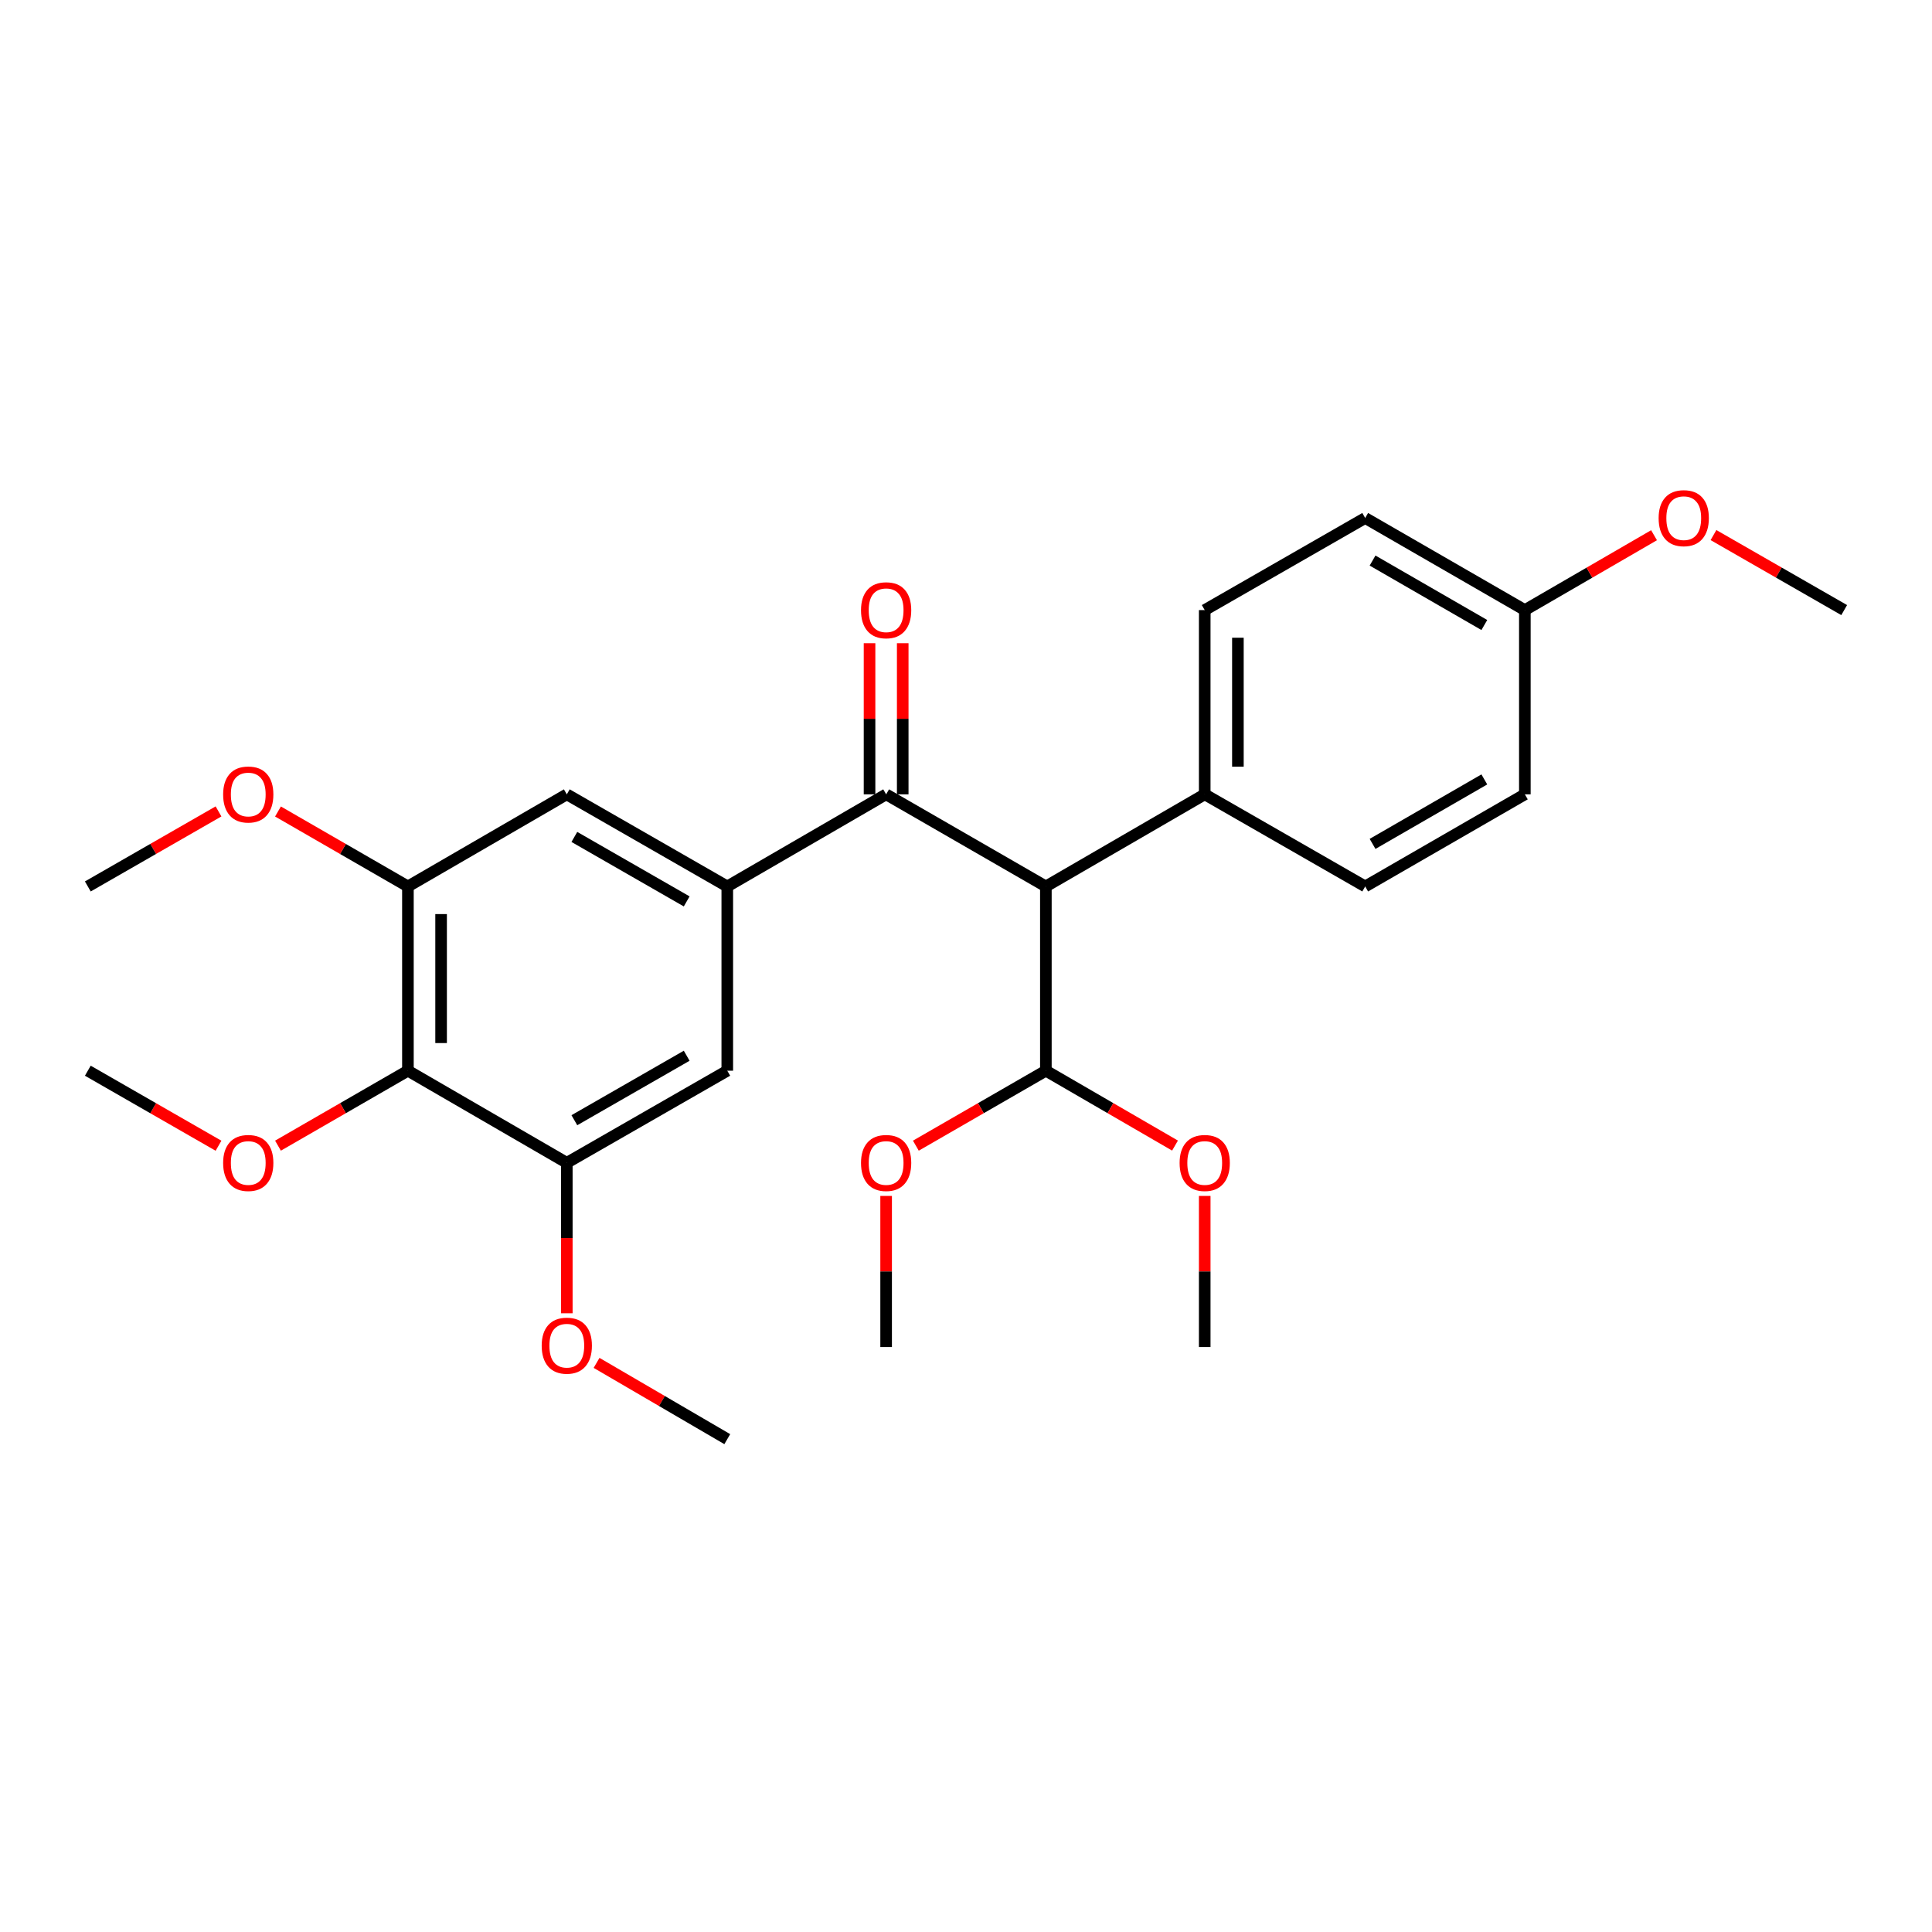 <?xml version='1.0' encoding='iso-8859-1'?>
<svg version='1.1' baseProfile='full'
              xmlns='http://www.w3.org/2000/svg'
                      xmlns:rdkit='http://www.rdkit.org/xml'
                      xmlns:xlink='http://www.w3.org/1999/xlink'
                  xml:space='preserve'
width='1000px' height='1000px' viewBox='0 0 1000 1000'>
<!-- END OF HEADER -->
<rect style='opacity:1.0;fill:#FFFFFF;stroke:none' width='1000' height='1000' x='0' y='0'> </rect>
<path class='bond-0' d='M 541.34,458.825 L 458.66,411.15' style='fill:none;fill-rule:evenodd;stroke:#000000;stroke-width:6px;stroke-linecap:butt;stroke-linejoin:miter;stroke-opacity:1' />
<path class='bond-7' d='M 541.34,458.825 L 623.561,411.15' style='fill:none;fill-rule:evenodd;stroke:#000000;stroke-width:6px;stroke-linecap:butt;stroke-linejoin:miter;stroke-opacity:1' />
<path class='bond-8' d='M 541.34,458.825 L 541.34,554.193' style='fill:none;fill-rule:evenodd;stroke:#000000;stroke-width:6px;stroke-linecap:butt;stroke-linejoin:miter;stroke-opacity:1' />
<path class='bond-1' d='M 458.66,411.15 L 376.439,458.825' style='fill:none;fill-rule:evenodd;stroke:#000000;stroke-width:6px;stroke-linecap:butt;stroke-linejoin:miter;stroke-opacity:1' />
<path class='bond-9' d='M 467.247,411.15 L 467.247,372.038' style='fill:none;fill-rule:evenodd;stroke:#000000;stroke-width:6px;stroke-linecap:butt;stroke-linejoin:miter;stroke-opacity:1' />
<path class='bond-9' d='M 467.247,372.038 L 467.247,332.926' style='fill:none;fill-rule:evenodd;stroke:#FF0000;stroke-width:6px;stroke-linecap:butt;stroke-linejoin:miter;stroke-opacity:1' />
<path class='bond-9' d='M 450.074,411.15 L 450.074,372.038' style='fill:none;fill-rule:evenodd;stroke:#000000;stroke-width:6px;stroke-linecap:butt;stroke-linejoin:miter;stroke-opacity:1' />
<path class='bond-9' d='M 450.074,372.038 L 450.074,332.926' style='fill:none;fill-rule:evenodd;stroke:#FF0000;stroke-width:6px;stroke-linecap:butt;stroke-linejoin:miter;stroke-opacity:1' />
<path class='bond-5' d='M 376.439,458.825 L 376.439,554.193' style='fill:none;fill-rule:evenodd;stroke:#000000;stroke-width:6px;stroke-linecap:butt;stroke-linejoin:miter;stroke-opacity:1' />
<path class='bond-6' d='M 376.439,458.825 L 293.378,411.15' style='fill:none;fill-rule:evenodd;stroke:#000000;stroke-width:6px;stroke-linecap:butt;stroke-linejoin:miter;stroke-opacity:1' />
<path class='bond-6' d='M 355.431,466.568 L 297.288,433.196' style='fill:none;fill-rule:evenodd;stroke:#000000;stroke-width:6px;stroke-linecap:butt;stroke-linejoin:miter;stroke-opacity:1' />
<path class='bond-2' d='M 211.138,554.193 L 211.138,458.825' style='fill:none;fill-rule:evenodd;stroke:#000000;stroke-width:6px;stroke-linecap:butt;stroke-linejoin:miter;stroke-opacity:1' />
<path class='bond-2' d='M 228.311,539.888 L 228.311,473.13' style='fill:none;fill-rule:evenodd;stroke:#000000;stroke-width:6px;stroke-linecap:butt;stroke-linejoin:miter;stroke-opacity:1' />
<path class='bond-12' d='M 211.138,554.193 L 177.51,573.593' style='fill:none;fill-rule:evenodd;stroke:#000000;stroke-width:6px;stroke-linecap:butt;stroke-linejoin:miter;stroke-opacity:1' />
<path class='bond-12' d='M 177.51,573.593 L 143.882,592.992' style='fill:none;fill-rule:evenodd;stroke:#FF0000;stroke-width:6px;stroke-linecap:butt;stroke-linejoin:miter;stroke-opacity:1' />
<path class='bond-28' d='M 211.138,554.193 L 293.378,601.868' style='fill:none;fill-rule:evenodd;stroke:#000000;stroke-width:6px;stroke-linecap:butt;stroke-linejoin:miter;stroke-opacity:1' />
<path class='bond-3' d='M 211.138,458.825 L 293.378,411.15' style='fill:none;fill-rule:evenodd;stroke:#000000;stroke-width:6px;stroke-linecap:butt;stroke-linejoin:miter;stroke-opacity:1' />
<path class='bond-14' d='M 211.138,458.825 L 177.51,439.425' style='fill:none;fill-rule:evenodd;stroke:#000000;stroke-width:6px;stroke-linecap:butt;stroke-linejoin:miter;stroke-opacity:1' />
<path class='bond-14' d='M 177.51,439.425 L 143.882,420.026' style='fill:none;fill-rule:evenodd;stroke:#FF0000;stroke-width:6px;stroke-linecap:butt;stroke-linejoin:miter;stroke-opacity:1' />
<path class='bond-4' d='M 293.378,601.868 L 376.439,554.193' style='fill:none;fill-rule:evenodd;stroke:#000000;stroke-width:6px;stroke-linecap:butt;stroke-linejoin:miter;stroke-opacity:1' />
<path class='bond-4' d='M 297.288,579.823 L 355.431,546.45' style='fill:none;fill-rule:evenodd;stroke:#000000;stroke-width:6px;stroke-linecap:butt;stroke-linejoin:miter;stroke-opacity:1' />
<path class='bond-13' d='M 293.378,601.868 L 293.378,640.809' style='fill:none;fill-rule:evenodd;stroke:#000000;stroke-width:6px;stroke-linecap:butt;stroke-linejoin:miter;stroke-opacity:1' />
<path class='bond-13' d='M 293.378,640.809 L 293.378,679.751' style='fill:none;fill-rule:evenodd;stroke:#FF0000;stroke-width:6px;stroke-linecap:butt;stroke-linejoin:miter;stroke-opacity:1' />
<path class='bond-10' d='M 623.561,411.15 L 623.561,315.782' style='fill:none;fill-rule:evenodd;stroke:#000000;stroke-width:6px;stroke-linecap:butt;stroke-linejoin:miter;stroke-opacity:1' />
<path class='bond-10' d='M 640.734,396.845 L 640.734,330.087' style='fill:none;fill-rule:evenodd;stroke:#000000;stroke-width:6px;stroke-linecap:butt;stroke-linejoin:miter;stroke-opacity:1' />
<path class='bond-11' d='M 623.561,411.15 L 706.622,458.825' style='fill:none;fill-rule:evenodd;stroke:#000000;stroke-width:6px;stroke-linecap:butt;stroke-linejoin:miter;stroke-opacity:1' />
<path class='bond-18' d='M 541.34,554.193 L 574.762,573.573' style='fill:none;fill-rule:evenodd;stroke:#000000;stroke-width:6px;stroke-linecap:butt;stroke-linejoin:miter;stroke-opacity:1' />
<path class='bond-18' d='M 574.762,573.573 L 608.185,592.952' style='fill:none;fill-rule:evenodd;stroke:#FF0000;stroke-width:6px;stroke-linecap:butt;stroke-linejoin:miter;stroke-opacity:1' />
<path class='bond-19' d='M 541.34,554.193 L 507.693,573.595' style='fill:none;fill-rule:evenodd;stroke:#000000;stroke-width:6px;stroke-linecap:butt;stroke-linejoin:miter;stroke-opacity:1' />
<path class='bond-19' d='M 507.693,573.595 L 474.046,592.996' style='fill:none;fill-rule:evenodd;stroke:#FF0000;stroke-width:6px;stroke-linecap:butt;stroke-linejoin:miter;stroke-opacity:1' />
<path class='bond-16' d='M 623.561,315.782 L 706.622,268.117' style='fill:none;fill-rule:evenodd;stroke:#000000;stroke-width:6px;stroke-linecap:butt;stroke-linejoin:miter;stroke-opacity:1' />
<path class='bond-17' d='M 706.622,458.825 L 789.263,411.15' style='fill:none;fill-rule:evenodd;stroke:#000000;stroke-width:6px;stroke-linecap:butt;stroke-linejoin:miter;stroke-opacity:1' />
<path class='bond-17' d='M 710.437,436.798 L 768.286,403.426' style='fill:none;fill-rule:evenodd;stroke:#000000;stroke-width:6px;stroke-linecap:butt;stroke-linejoin:miter;stroke-opacity:1' />
<path class='bond-21' d='M 113.103,593.03 L 79.279,573.612' style='fill:none;fill-rule:evenodd;stroke:#FF0000;stroke-width:6px;stroke-linecap:butt;stroke-linejoin:miter;stroke-opacity:1' />
<path class='bond-21' d='M 79.279,573.612 L 45.455,554.193' style='fill:none;fill-rule:evenodd;stroke:#000000;stroke-width:6px;stroke-linecap:butt;stroke-linejoin:miter;stroke-opacity:1' />
<path class='bond-23' d='M 308.782,705.423 L 342.611,725.162' style='fill:none;fill-rule:evenodd;stroke:#FF0000;stroke-width:6px;stroke-linecap:butt;stroke-linejoin:miter;stroke-opacity:1' />
<path class='bond-23' d='M 342.611,725.162 L 376.439,744.901' style='fill:none;fill-rule:evenodd;stroke:#000000;stroke-width:6px;stroke-linecap:butt;stroke-linejoin:miter;stroke-opacity:1' />
<path class='bond-22' d='M 113.103,419.988 L 79.279,439.406' style='fill:none;fill-rule:evenodd;stroke:#FF0000;stroke-width:6px;stroke-linecap:butt;stroke-linejoin:miter;stroke-opacity:1' />
<path class='bond-22' d='M 79.279,439.406 L 45.455,458.825' style='fill:none;fill-rule:evenodd;stroke:#000000;stroke-width:6px;stroke-linecap:butt;stroke-linejoin:miter;stroke-opacity:1' />
<path class='bond-15' d='M 789.263,315.782 L 789.263,411.15' style='fill:none;fill-rule:evenodd;stroke:#000000;stroke-width:6px;stroke-linecap:butt;stroke-linejoin:miter;stroke-opacity:1' />
<path class='bond-20' d='M 789.263,315.782 L 822.695,296.405' style='fill:none;fill-rule:evenodd;stroke:#000000;stroke-width:6px;stroke-linecap:butt;stroke-linejoin:miter;stroke-opacity:1' />
<path class='bond-20' d='M 822.695,296.405 L 856.127,277.029' style='fill:none;fill-rule:evenodd;stroke:#FF0000;stroke-width:6px;stroke-linecap:butt;stroke-linejoin:miter;stroke-opacity:1' />
<path class='bond-27' d='M 789.263,315.782 L 706.622,268.117' style='fill:none;fill-rule:evenodd;stroke:#000000;stroke-width:6px;stroke-linecap:butt;stroke-linejoin:miter;stroke-opacity:1' />
<path class='bond-27' d='M 768.287,323.508 L 710.438,290.143' style='fill:none;fill-rule:evenodd;stroke:#000000;stroke-width:6px;stroke-linecap:butt;stroke-linejoin:miter;stroke-opacity:1' />
<path class='bond-24' d='M 623.561,619.012 L 623.561,658.124' style='fill:none;fill-rule:evenodd;stroke:#FF0000;stroke-width:6px;stroke-linecap:butt;stroke-linejoin:miter;stroke-opacity:1' />
<path class='bond-24' d='M 623.561,658.124 L 623.561,697.236' style='fill:none;fill-rule:evenodd;stroke:#000000;stroke-width:6px;stroke-linecap:butt;stroke-linejoin:miter;stroke-opacity:1' />
<path class='bond-25' d='M 458.66,619.012 L 458.66,658.124' style='fill:none;fill-rule:evenodd;stroke:#FF0000;stroke-width:6px;stroke-linecap:butt;stroke-linejoin:miter;stroke-opacity:1' />
<path class='bond-25' d='M 458.66,658.124 L 458.66,697.236' style='fill:none;fill-rule:evenodd;stroke:#000000;stroke-width:6px;stroke-linecap:butt;stroke-linejoin:miter;stroke-opacity:1' />
<path class='bond-26' d='M 886.897,276.953 L 920.721,296.367' style='fill:none;fill-rule:evenodd;stroke:#FF0000;stroke-width:6px;stroke-linecap:butt;stroke-linejoin:miter;stroke-opacity:1' />
<path class='bond-26' d='M 920.721,296.367 L 954.545,315.782' style='fill:none;fill-rule:evenodd;stroke:#000000;stroke-width:6px;stroke-linecap:butt;stroke-linejoin:miter;stroke-opacity:1' />
<path  class='atom-10' d='M 445.66 315.862
Q 445.66 309.062, 449.02 305.262
Q 452.38 301.462, 458.66 301.462
Q 464.94 301.462, 468.3 305.262
Q 471.66 309.062, 471.66 315.862
Q 471.66 322.742, 468.26 326.662
Q 464.86 330.542, 458.66 330.542
Q 452.42 330.542, 449.02 326.662
Q 445.66 322.782, 445.66 315.862
M 458.66 327.342
Q 462.98 327.342, 465.3 324.462
Q 467.66 321.542, 467.66 315.862
Q 467.66 310.302, 465.3 307.502
Q 462.98 304.662, 458.66 304.662
Q 454.34 304.662, 451.98 307.462
Q 449.66 310.262, 449.66 315.862
Q 449.66 321.582, 451.98 324.462
Q 454.34 327.342, 458.66 327.342
' fill='#FF0000'/>
<path  class='atom-13' d='M 115.496 601.948
Q 115.496 595.148, 118.856 591.348
Q 122.216 587.548, 128.496 587.548
Q 134.776 587.548, 138.136 591.348
Q 141.496 595.148, 141.496 601.948
Q 141.496 608.828, 138.096 612.748
Q 134.696 616.628, 128.496 616.628
Q 122.256 616.628, 118.856 612.748
Q 115.496 608.868, 115.496 601.948
M 128.496 613.428
Q 132.816 613.428, 135.136 610.548
Q 137.496 607.628, 137.496 601.948
Q 137.496 596.388, 135.136 593.588
Q 132.816 590.748, 128.496 590.748
Q 124.176 590.748, 121.816 593.548
Q 119.496 596.348, 119.496 601.948
Q 119.496 607.668, 121.816 610.548
Q 124.176 613.428, 128.496 613.428
' fill='#FF0000'/>
<path  class='atom-14' d='M 280.378 696.515
Q 280.378 689.715, 283.738 685.915
Q 287.098 682.115, 293.378 682.115
Q 299.658 682.115, 303.018 685.915
Q 306.378 689.715, 306.378 696.515
Q 306.378 703.395, 302.978 707.315
Q 299.578 711.195, 293.378 711.195
Q 287.138 711.195, 283.738 707.315
Q 280.378 703.435, 280.378 696.515
M 293.378 707.995
Q 297.698 707.995, 300.018 705.115
Q 302.378 702.195, 302.378 696.515
Q 302.378 690.955, 300.018 688.155
Q 297.698 685.315, 293.378 685.315
Q 289.058 685.315, 286.698 688.115
Q 284.378 690.915, 284.378 696.515
Q 284.378 702.235, 286.698 705.115
Q 289.058 707.995, 293.378 707.995
' fill='#FF0000'/>
<path  class='atom-15' d='M 115.496 411.23
Q 115.496 404.43, 118.856 400.63
Q 122.216 396.83, 128.496 396.83
Q 134.776 396.83, 138.136 400.63
Q 141.496 404.43, 141.496 411.23
Q 141.496 418.11, 138.096 422.03
Q 134.696 425.91, 128.496 425.91
Q 122.256 425.91, 118.856 422.03
Q 115.496 418.15, 115.496 411.23
M 128.496 422.71
Q 132.816 422.71, 135.136 419.83
Q 137.496 416.91, 137.496 411.23
Q 137.496 405.67, 135.136 402.87
Q 132.816 400.03, 128.496 400.03
Q 124.176 400.03, 121.816 402.83
Q 119.496 405.63, 119.496 411.23
Q 119.496 416.95, 121.816 419.83
Q 124.176 422.71, 128.496 422.71
' fill='#FF0000'/>
<path  class='atom-19' d='M 610.561 601.948
Q 610.561 595.148, 613.921 591.348
Q 617.281 587.548, 623.561 587.548
Q 629.841 587.548, 633.201 591.348
Q 636.561 595.148, 636.561 601.948
Q 636.561 608.828, 633.161 612.748
Q 629.761 616.628, 623.561 616.628
Q 617.321 616.628, 613.921 612.748
Q 610.561 608.868, 610.561 601.948
M 623.561 613.428
Q 627.881 613.428, 630.201 610.548
Q 632.561 607.628, 632.561 601.948
Q 632.561 596.388, 630.201 593.588
Q 627.881 590.748, 623.561 590.748
Q 619.241 590.748, 616.881 593.548
Q 614.561 596.348, 614.561 601.948
Q 614.561 607.668, 616.881 610.548
Q 619.241 613.428, 623.561 613.428
' fill='#FF0000'/>
<path  class='atom-20' d='M 445.66 601.948
Q 445.66 595.148, 449.02 591.348
Q 452.38 587.548, 458.66 587.548
Q 464.94 587.548, 468.3 591.348
Q 471.66 595.148, 471.66 601.948
Q 471.66 608.828, 468.26 612.748
Q 464.86 616.628, 458.66 616.628
Q 452.42 616.628, 449.02 612.748
Q 445.66 608.868, 445.66 601.948
M 458.66 613.428
Q 462.98 613.428, 465.3 610.548
Q 467.66 607.628, 467.66 601.948
Q 467.66 596.388, 465.3 593.588
Q 462.98 590.748, 458.66 590.748
Q 454.34 590.748, 451.98 593.548
Q 449.66 596.348, 449.66 601.948
Q 449.66 607.668, 451.98 610.548
Q 454.34 613.428, 458.66 613.428
' fill='#FF0000'/>
<path  class='atom-21' d='M 858.504 268.197
Q 858.504 261.397, 861.864 257.597
Q 865.224 253.797, 871.504 253.797
Q 877.784 253.797, 881.144 257.597
Q 884.504 261.397, 884.504 268.197
Q 884.504 275.077, 881.104 278.997
Q 877.704 282.877, 871.504 282.877
Q 865.264 282.877, 861.864 278.997
Q 858.504 275.117, 858.504 268.197
M 871.504 279.677
Q 875.824 279.677, 878.144 276.797
Q 880.504 273.877, 880.504 268.197
Q 880.504 262.637, 878.144 259.837
Q 875.824 256.997, 871.504 256.997
Q 867.184 256.997, 864.824 259.797
Q 862.504 262.597, 862.504 268.197
Q 862.504 273.917, 864.824 276.797
Q 867.184 279.677, 871.504 279.677
' fill='#FF0000'/>
</svg>
